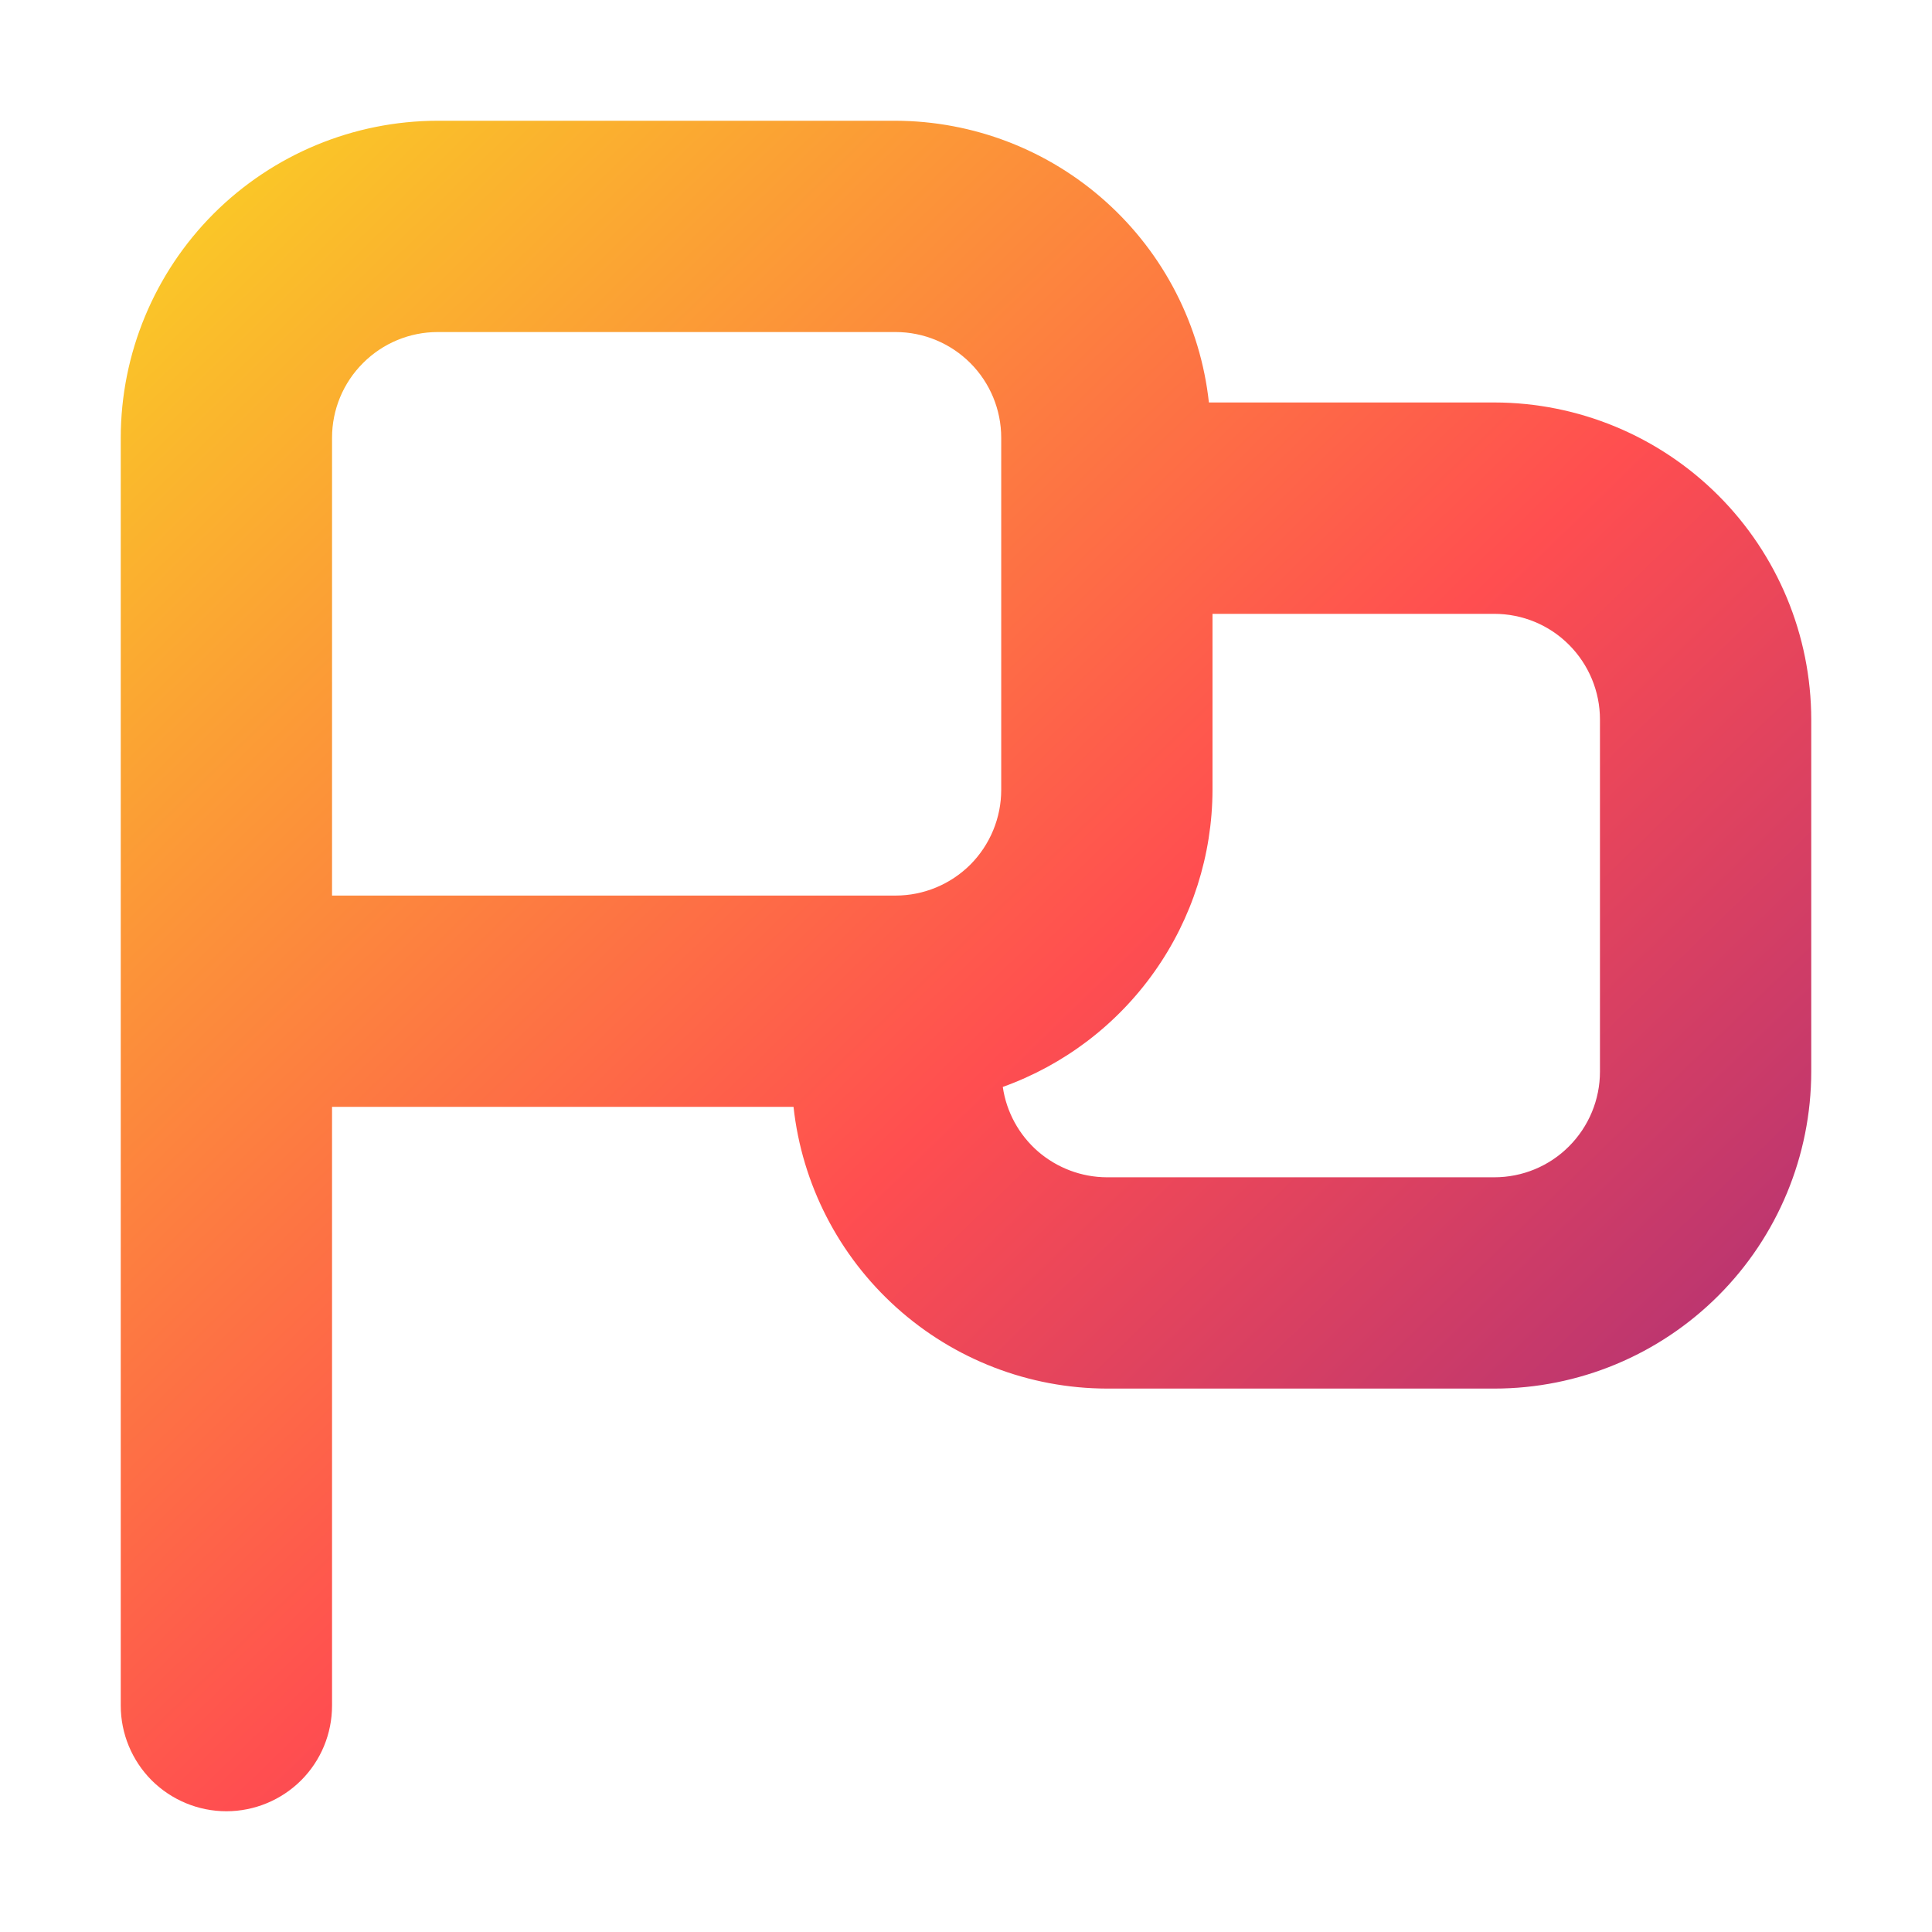<svg width="22" height="22" viewBox="0 0 22 22" fill="none" xmlns="http://www.w3.org/2000/svg">
<path d="M17.016 4.583H13.766C13.67 3.703 13.253 2.89 12.594 2.298C11.936 1.706 11.083 1.378 10.198 1.375H4.984C4.027 1.376 3.11 1.757 2.433 2.433C1.757 3.11 1.376 4.027 1.375 4.984V19.422C1.375 19.741 1.502 20.047 1.727 20.273C1.953 20.498 2.259 20.625 2.578 20.625C2.897 20.625 3.203 20.498 3.429 20.273C3.655 20.047 3.781 19.741 3.781 19.422V12.604H9.036C9.132 13.484 9.55 14.297 10.208 14.889C10.866 15.481 11.719 15.81 12.604 15.812H17.016C17.973 15.812 18.89 15.431 19.567 14.754C20.243 14.078 20.624 13.16 20.625 12.203V8.193C20.624 7.236 20.243 6.318 19.567 5.642C18.89 4.965 17.973 4.584 17.016 4.583ZM3.781 4.984C3.781 4.665 3.908 4.359 4.134 4.134C4.359 3.908 4.665 3.781 4.984 3.781H10.198C10.517 3.781 10.823 3.908 11.049 4.134C11.274 4.359 11.401 4.665 11.401 4.984V8.995C11.401 9.314 11.274 9.62 11.049 9.846C10.823 10.071 10.517 10.198 10.198 10.198H3.781V4.984ZM18.219 12.203C18.219 12.522 18.092 12.828 17.866 13.054C17.641 13.28 17.335 13.406 17.016 13.406H12.604C12.316 13.405 12.038 13.3 11.82 13.112C11.603 12.923 11.46 12.662 11.419 12.377C12.116 12.127 12.72 11.668 13.147 11.063C13.575 10.458 13.805 9.736 13.807 8.995V6.99H17.016C17.335 6.99 17.641 7.116 17.866 7.342C18.092 7.568 18.219 7.874 18.219 8.193V12.203Z" fill="url(#paint0_linear_451_2959)"/>
<defs>
<linearGradient id="paint0_linear_451_2959" x1="1.097" y1="1.564" x2="20.942" y2="22.017" gradientUnits="userSpaceOnUse">
<stop stop-color="#F9D423"/>
<stop offset="0.516" stop-color="#FF4E50"/>
<stop offset="0.991" stop-color="#8A2387"/>
</linearGradient>
</defs>
</svg>
